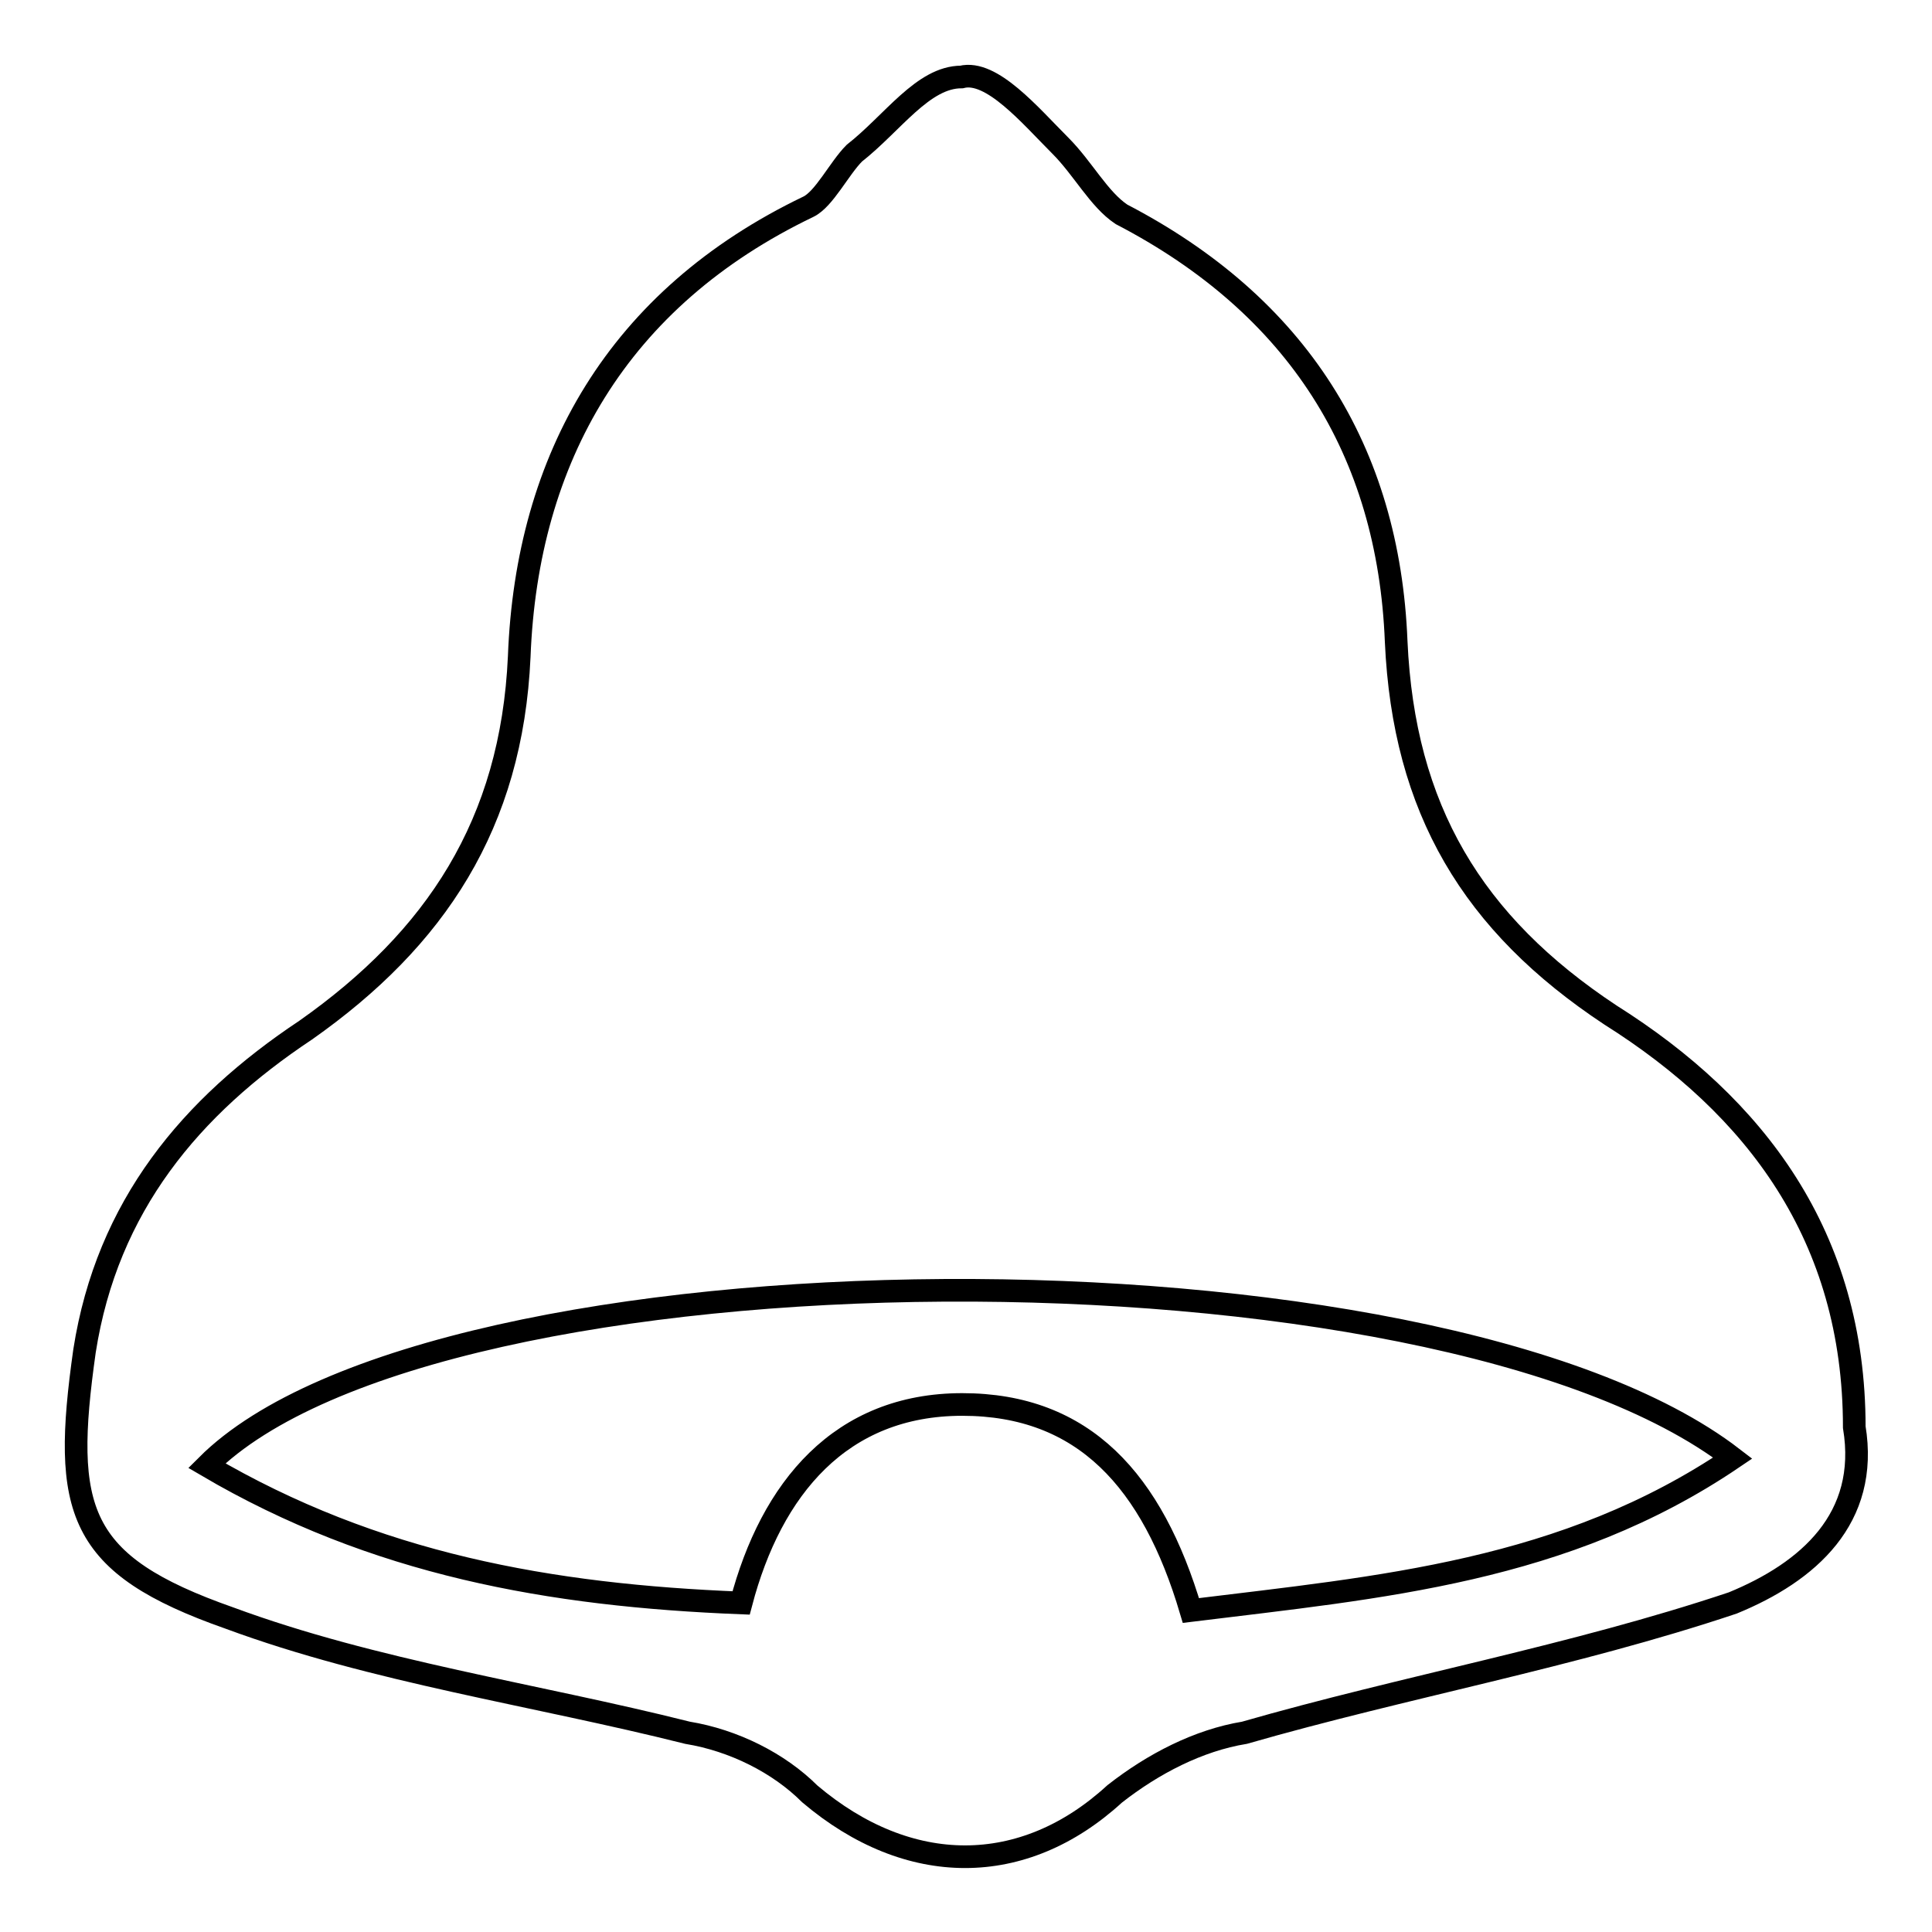 <?xml version="1.0" encoding="utf-8"?>
<!-- Svg Vector Icons : http://www.onlinewebfonts.com/icon -->
<!DOCTYPE svg PUBLIC "-//W3C//DTD SVG 1.1//EN" "http://www.w3.org/Graphics/SVG/1.1/DTD/svg11.dtd">
<svg version="1.1" xmlns="http://www.w3.org/2000/svg" xmlns:xlink="http://www.w3.org/1999/xlink" x="0px" y="0px" viewBox="0 0 256 256" enable-background="new 0 0 256 256" xml:space="preserve">
<g><g><path stroke-width="3" fill-opacity="0" stroke="#000000"  d="M245.7,189.1c0-25.3-13.1-42.5-32.3-54.6C195.1,122.4,186,107.2,185,85c-1-25.3-13.1-44.5-36.4-56.6c-3-2-5.1-6.1-8.1-9.1c-4-4-9.1-10.1-13.1-9.1c-5.1,0-9.1,6.1-14.2,10.1c-2,2-4,6.1-6.1,7.1C81.9,39.5,69.8,60.7,68.8,87c-1,22.2-11.1,37.4-28.3,49.5c-15.2,10.1-26.3,23.3-29.3,42.5c-3,21.2-1,28.3,19.2,35.4c19.2,7.1,40.4,10.1,60.7,15.2c6.1,1,12.1,4,16.2,8.1c13.1,11.1,28.3,11.1,40.4,0c5.1-4,11.1-7.1,17.2-8.1c21.2-6.1,43.5-10.1,64.7-17.2C239.6,208.3,247.7,201.2,245.7,189.1z M157.8,213.4c-5.1-17.2-14.2-27.3-30.3-27.3s-25.3,11.1-29.3,26.3c-25.3-1-48.5-5.1-70.8-18.2c30.3-30.3,162.8-31.3,202.2-1C207.3,208.3,183,210.3,157.8,213.4z"/></g></g>
</svg>